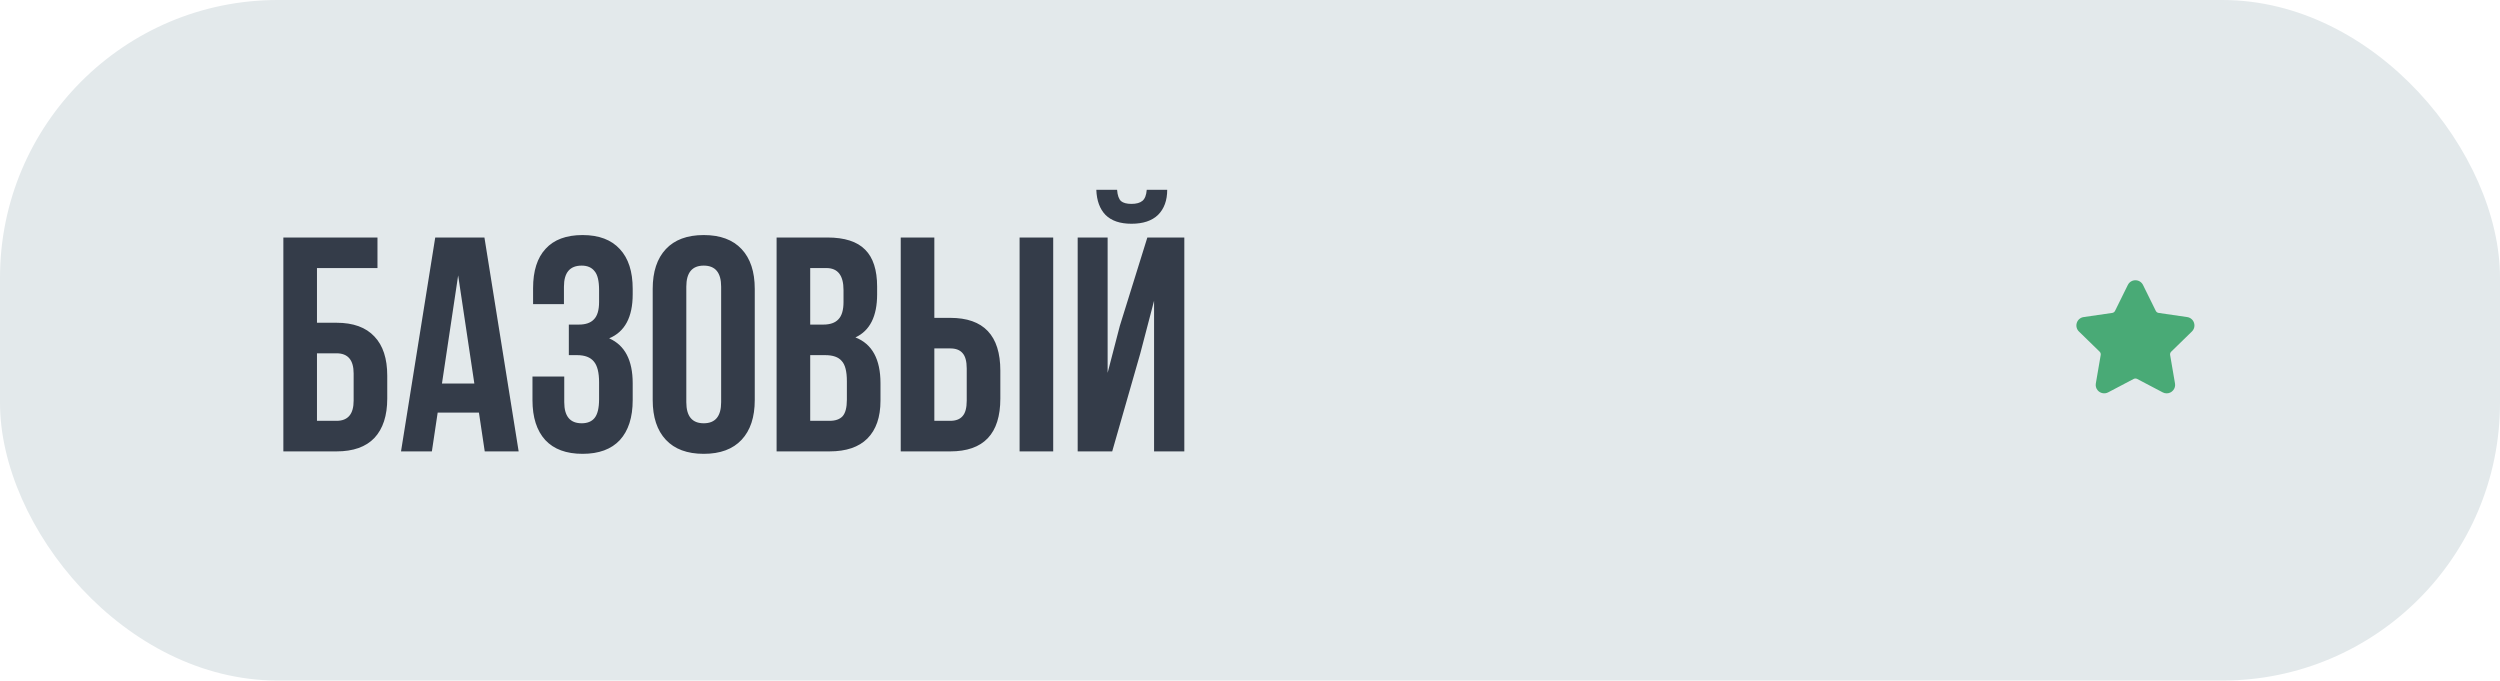 <?xml version="1.0" encoding="UTF-8"?> <svg xmlns="http://www.w3.org/2000/svg" width="360" height="98" viewBox="0 0 360 98" fill="none"> <rect width="360" height="98" rx="40" fill="#E3E9EB"></rect> <path d="M48.46 65H40.804V34.2H54.356V38.6H45.644V46.476H48.46C50.865 46.476 52.684 47.136 53.916 48.456C55.148 49.747 55.764 51.624 55.764 54.088V57.388C55.764 59.852 55.148 61.744 53.916 63.064C52.684 64.355 50.865 65 48.46 65ZM45.644 60.6H48.46C50.103 60.6 50.924 59.632 50.924 57.696V53.78C50.924 51.844 50.103 50.876 48.46 50.876H45.644V60.6ZM69.758 34.2L74.686 65H69.802L68.966 59.412H63.026L62.19 65H57.746L62.674 34.2H69.758ZM65.974 39.656L63.642 55.232H68.306L65.974 39.656ZM86.268 43.484V41.768C86.268 40.448 86.048 39.539 85.608 39.04C85.197 38.512 84.581 38.248 83.76 38.248C82.058 38.248 81.208 39.26 81.208 41.284V43.792H76.764V41.504C76.764 39.011 77.365 37.119 78.568 35.828C79.77 34.508 81.545 33.848 83.892 33.848C86.238 33.848 88.028 34.523 89.26 35.872C90.492 37.192 91.108 39.099 91.108 41.592V42.384C91.108 45.669 89.978 47.781 87.72 48.72C89.978 49.717 91.108 51.873 91.108 55.188V57.608C91.108 60.101 90.492 62.023 89.26 63.372C88.028 64.692 86.238 65.352 83.892 65.352C81.545 65.352 79.756 64.692 78.524 63.372C77.292 62.023 76.676 60.101 76.676 57.608V54.22H81.252V57.916C81.252 59.94 82.088 60.952 83.76 60.952C84.581 60.952 85.197 60.703 85.608 60.204C86.048 59.676 86.268 58.767 86.268 57.476V55.056C86.268 53.648 86.018 52.651 85.52 52.064C85.021 51.448 84.214 51.14 83.1 51.14H81.912V46.74H83.364C84.332 46.74 85.05 46.491 85.52 45.992C86.018 45.493 86.268 44.657 86.268 43.484ZM98.829 41.284V57.916C98.829 59.94 99.665 60.952 101.337 60.952C103.009 60.952 103.845 59.94 103.845 57.916V41.284C103.845 39.26 103.009 38.248 101.337 38.248C99.665 38.248 98.829 39.26 98.829 41.284ZM93.989 57.608V41.592C93.989 39.128 94.62 37.221 95.881 35.872C97.142 34.523 98.961 33.848 101.337 33.848C103.713 33.848 105.532 34.523 106.793 35.872C108.054 37.221 108.685 39.128 108.685 41.592V57.608C108.685 60.072 108.054 61.979 106.793 63.328C105.532 64.677 103.713 65.352 101.337 65.352C98.961 65.352 97.142 64.677 95.881 63.328C94.62 61.979 93.989 60.072 93.989 57.608ZM119.134 34.2C121.628 34.2 123.446 34.787 124.59 35.96C125.734 37.104 126.306 38.879 126.306 41.284V42.384C126.306 45.552 125.265 47.62 123.182 48.588C125.588 49.527 126.79 51.727 126.79 55.188V57.696C126.79 60.072 126.16 61.891 124.898 63.152C123.666 64.384 121.848 65 119.442 65H111.83V34.2H119.134ZM118.826 51.14H116.67V60.6H119.442C120.293 60.6 120.924 60.38 121.334 59.94C121.745 59.471 121.95 58.679 121.95 57.564V54.88C121.95 53.472 121.701 52.504 121.202 51.976C120.733 51.419 119.941 51.14 118.826 51.14ZM119.002 38.6H116.67V46.74H118.562C119.53 46.74 120.249 46.491 120.718 45.992C121.217 45.493 121.466 44.657 121.466 43.484V41.768C121.466 39.656 120.645 38.6 119.002 38.6ZM136.833 65H129.705V34.2H134.545V45.772H136.833C141.644 45.772 144.049 48.309 144.049 53.384V57.388C144.049 62.463 141.644 65 136.833 65ZM134.545 60.6H136.833C137.625 60.6 138.212 60.38 138.593 59.94C139.004 59.5 139.209 58.752 139.209 57.696V53.076C139.209 52.02 139.004 51.272 138.593 50.832C138.212 50.392 137.625 50.172 136.833 50.172H134.545V60.6ZM151.661 65H146.821V34.2H151.661V65ZM160.158 65L164.206 50.876L166.186 43.308V65H170.542V34.2H165.218L161.258 46.916L159.498 53.692V34.2H155.186V65H160.158ZM165.13 27.336H168.078C168.078 28.861 167.638 30.064 166.758 30.944C165.878 31.795 164.602 32.22 162.93 32.22C161.287 32.22 160.04 31.795 159.19 30.944C158.368 30.093 157.928 28.891 157.87 27.336H160.862C160.92 28.128 161.111 28.671 161.434 28.964C161.756 29.228 162.255 29.36 162.93 29.36C163.634 29.36 164.162 29.213 164.514 28.92C164.866 28.627 165.071 28.099 165.13 27.336Z" fill="#343C49"></path> <g clip-path="url(#clip0_9_2929)"> <path d="M315.631 47.737C315.965 47.411 316.084 46.933 315.939 46.488C315.795 46.043 315.418 45.725 314.955 45.658L310.839 45.06C310.663 45.034 310.512 44.924 310.433 44.765L308.593 41.036C308.387 40.617 307.967 40.356 307.5 40.356C307.033 40.356 306.613 40.617 306.407 41.036L304.566 44.766C304.488 44.925 304.336 45.035 304.161 45.06L300.044 45.658C299.582 45.725 299.205 46.043 299.06 46.488C298.916 46.933 299.034 47.412 299.368 47.738L302.347 50.641C302.474 50.765 302.532 50.943 302.502 51.117L301.799 55.217C301.737 55.578 301.832 55.928 302.065 56.205C302.428 56.636 303.062 56.768 303.568 56.502L307.249 54.566C307.403 54.485 307.597 54.486 307.75 54.566L311.432 56.502C311.611 56.596 311.802 56.644 311.999 56.644C312.359 56.644 312.7 56.484 312.934 56.205C313.168 55.928 313.263 55.577 313.2 55.217L312.497 51.117C312.467 50.943 312.526 50.765 312.653 50.641L315.631 47.737Z" fill="#49AA76"></path> </g> <defs> <clipPath id="clip0_9_2929"> <rect width="17" height="17" fill="white" transform="translate(299 40)"></rect> </clipPath> </defs> </svg> 